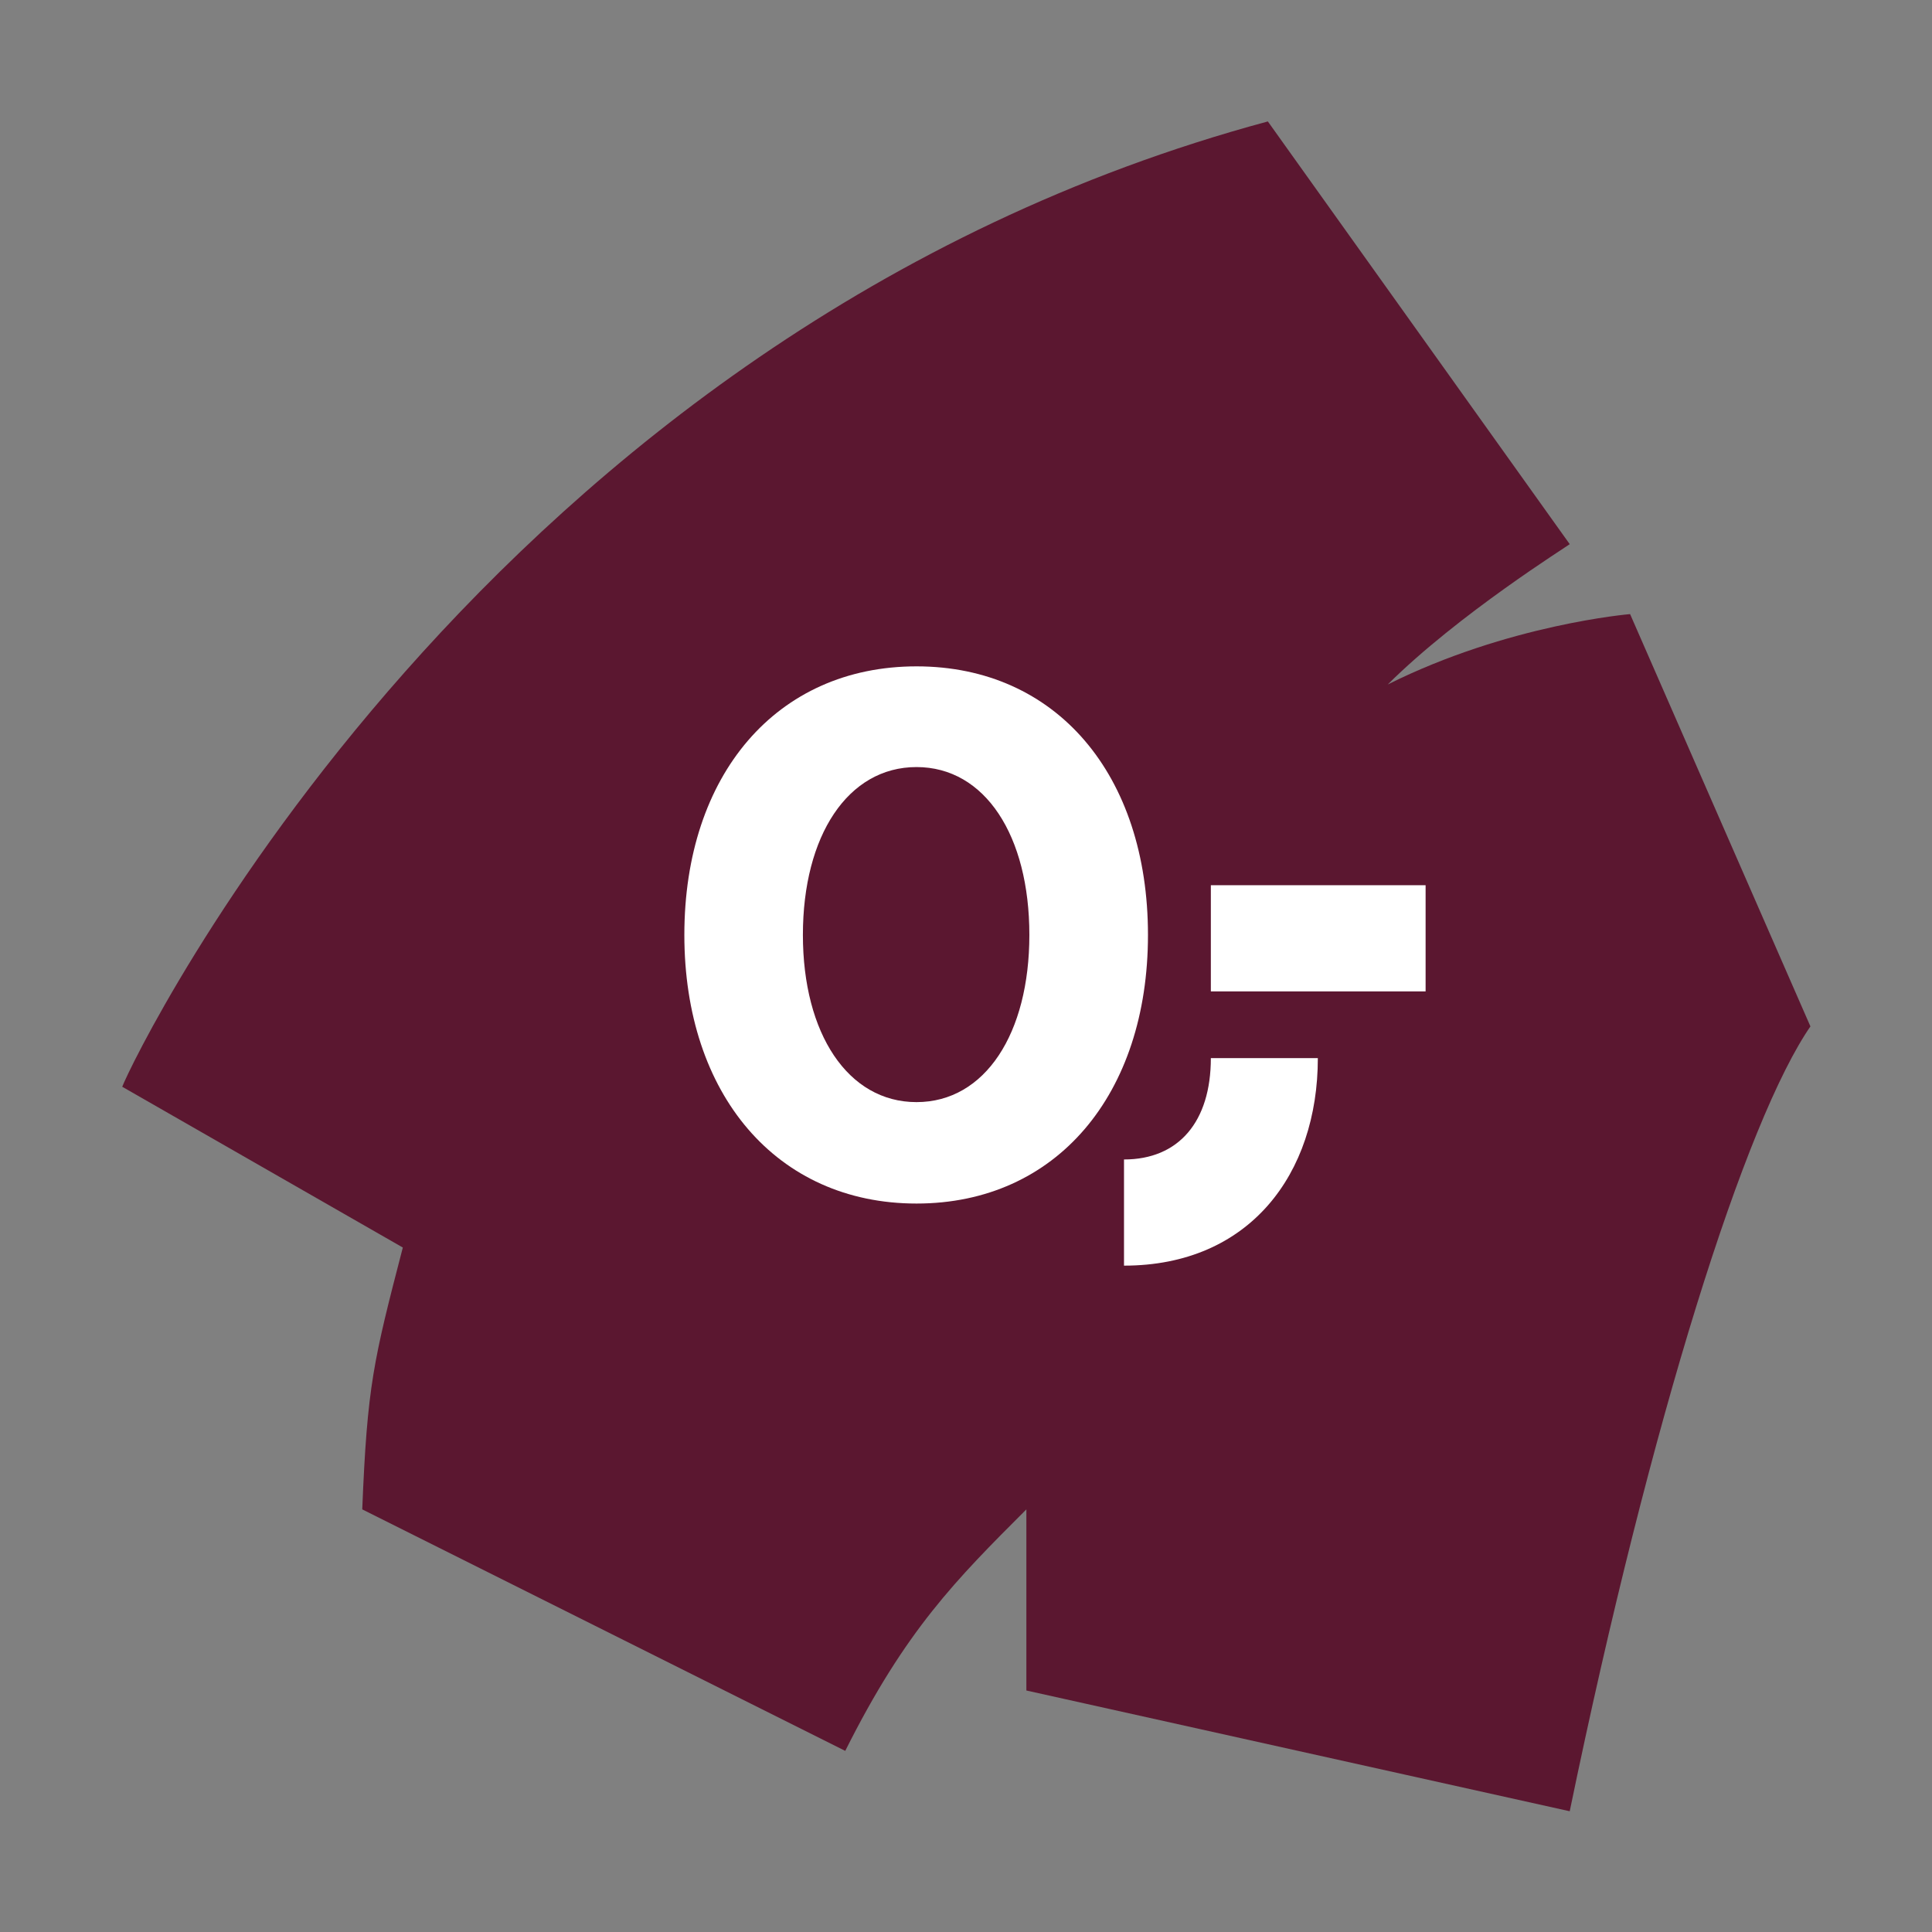 <?xml version="1.0" encoding="UTF-8"?><svg id="free" xmlns="http://www.w3.org/2000/svg" viewBox="0 0 64 64"><rect x="0" y="0" width="64" height="64" fill="#808080" stroke="none"/><defs><style>.cls-1{fill:none;}.cls-2{fill:#fff;}.cls-3{fill:#5b1730;}</style></defs><path class="cls-3" d="M52,60l-18-4v-6c-2.331,2.331-4,4-6,8l-16-8c.165-4.096,.371-4.926,1.344-8.674l-9.295-5.326c.391-1.032,11.947-24.97,37.95-31.977l10,14.003c-.058,.057-3.684,2.317-6.028,4.648,3.993-1.996,8.028-2.331,8.028-2.331l5.973,13.657,.027-.038c-2.171,3.114-5.313,13.029-8,26.038Z"/><g><path class="cls-2" d="M22.67,30.971c0-5.301,3.052-8.897,7.691-8.897,4.638,0,7.667,3.597,7.667,8.897,0,5.277-3.029,8.898-7.667,8.898-4.638,0-7.691-3.621-7.691-8.898Zm11.429,0c0-3.289-1.467-5.561-3.739-5.561s-3.763,2.272-3.763,5.561c0,3.266,1.491,5.538,3.763,5.538s3.739-2.272,3.739-5.538Z"/><path class="cls-2" d="M40.111,35.052h3.544c0,3.837-2.265,6.874-6.421,6.874v-3.517c1.812,0,2.877-1.252,2.877-3.357Zm7.114-5.728v3.517h-7.114v-3.517h7.114Z"/></g><rect class="cls-1" width="64" height="64"/></svg>